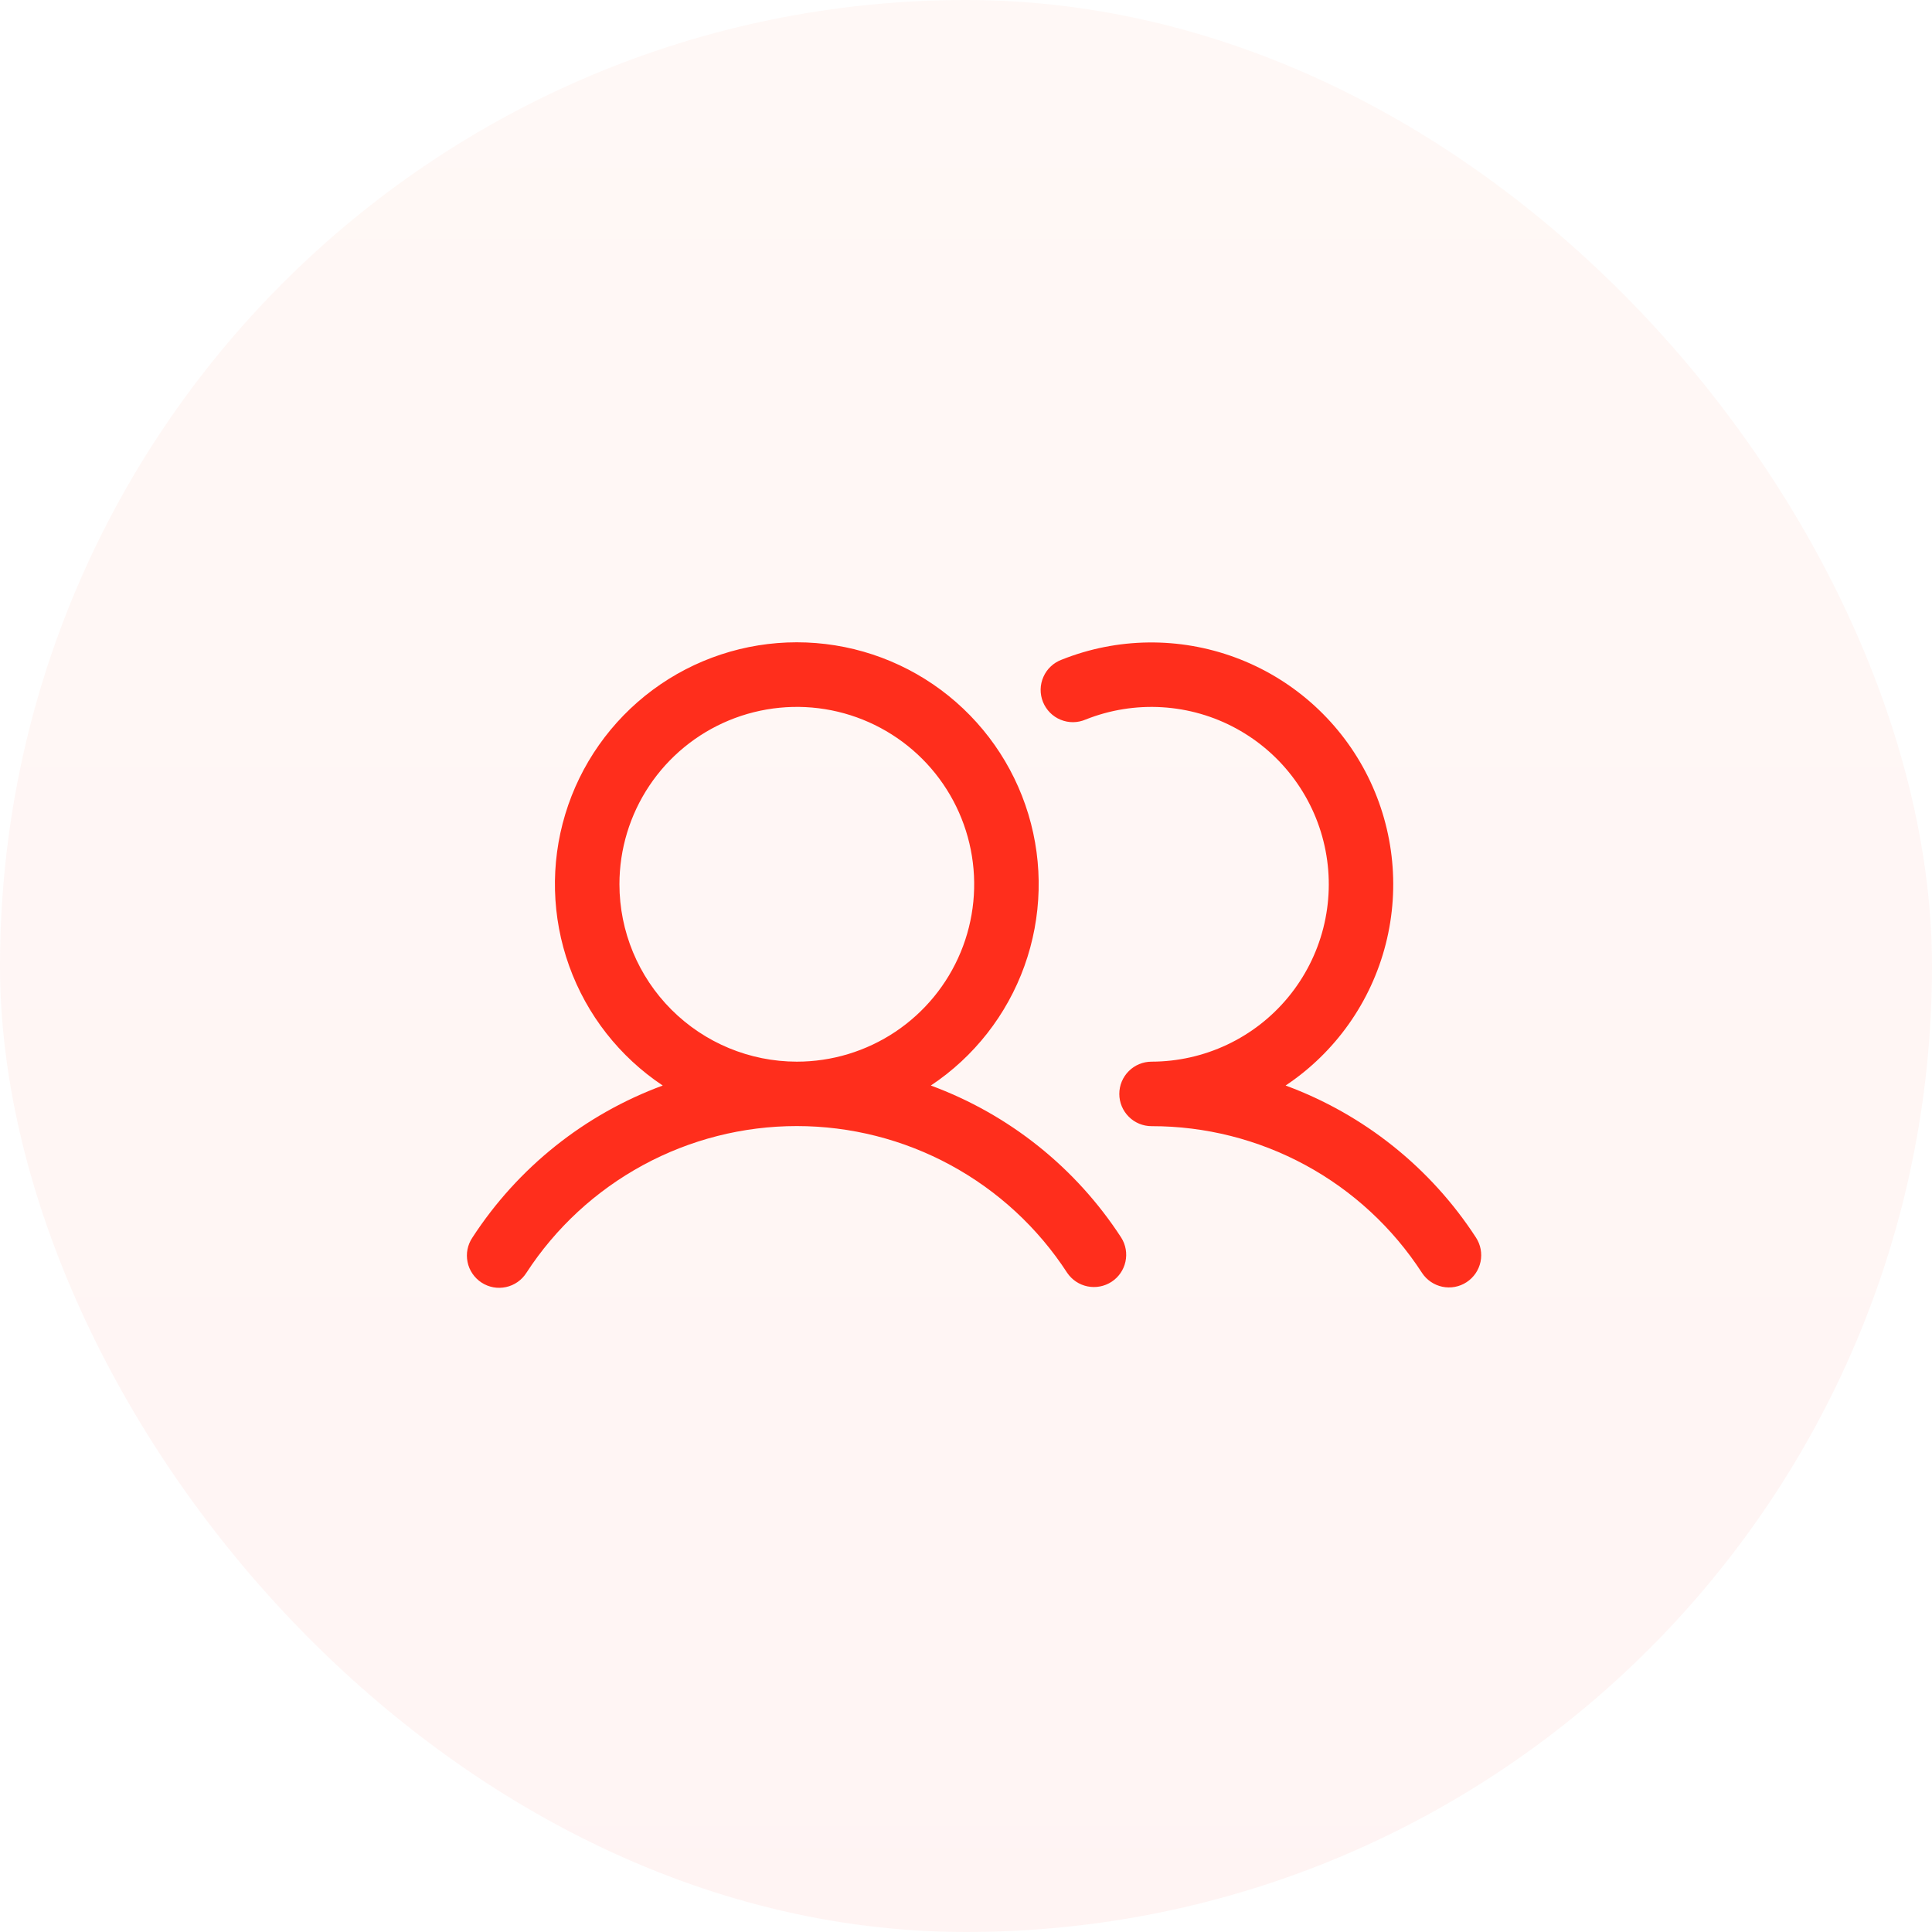 <svg xmlns="http://www.w3.org/2000/svg" width="60" height="60" viewBox="0 0 60 60" fill="none"><rect width="60" height="60" rx="30" fill="url(#paint0_linear_329_2676)" fill-opacity="0.05"></rect><g clip-path="url(#clip0_329_2676)"><path d="M28.908 33.712C30.251 32.819 31.27 31.517 31.815 29.999C32.36 28.481 32.403 26.828 31.936 25.285C31.469 23.741 30.518 22.389 29.223 21.427C27.928 20.466 26.358 19.947 24.745 19.947C23.133 19.947 21.563 20.466 20.268 21.427C18.973 22.389 18.022 23.741 17.555 25.285C17.088 26.828 17.131 28.481 17.676 29.999C18.221 31.517 19.24 32.819 20.582 33.712C18.154 34.607 16.081 36.263 14.671 38.434C14.597 38.544 14.545 38.667 14.519 38.798C14.493 38.928 14.494 39.062 14.52 39.192C14.546 39.322 14.598 39.446 14.673 39.555C14.748 39.665 14.843 39.759 14.954 39.831C15.066 39.904 15.19 39.954 15.321 39.978C15.451 40.002 15.585 39.999 15.715 39.971C15.845 39.943 15.967 39.889 16.076 39.813C16.185 39.737 16.277 39.64 16.348 39.528C17.258 38.129 18.502 36.98 19.969 36.184C21.435 35.388 23.077 34.971 24.745 34.971C26.414 34.971 28.056 35.388 29.522 36.184C30.989 36.98 32.233 38.129 33.142 39.528C33.289 39.746 33.516 39.898 33.774 39.95C34.032 40.002 34.3 39.951 34.521 39.807C34.741 39.664 34.896 39.439 34.952 39.182C35.008 38.925 34.961 38.656 34.82 38.434C33.41 36.263 31.337 34.607 28.908 33.712ZM19.237 27.462C19.237 26.373 19.56 25.308 20.165 24.402C20.77 23.496 21.631 22.79 22.637 22.373C23.644 21.956 24.752 21.847 25.82 22.059C26.889 22.272 27.87 22.797 28.641 23.567C29.411 24.337 29.936 25.319 30.148 26.388C30.361 27.456 30.252 28.564 29.835 29.57C29.418 30.577 28.712 31.437 27.806 32.043C26.9 32.648 25.835 32.971 24.745 32.971C23.285 32.969 21.885 32.389 20.852 31.356C19.819 30.323 19.238 28.923 19.237 27.462ZM45.546 39.819C45.324 39.965 45.053 40.015 44.793 39.961C44.533 39.906 44.305 39.75 44.16 39.528C43.252 38.128 42.007 36.978 40.541 36.183C39.074 35.388 37.431 34.972 35.763 34.974C35.497 34.974 35.242 34.869 35.055 34.681C34.867 34.493 34.761 34.238 34.761 33.973C34.761 33.707 34.867 33.452 35.055 33.264C35.242 33.077 35.497 32.971 35.763 32.971C36.574 32.97 37.375 32.79 38.109 32.444C38.843 32.098 39.491 31.594 40.007 30.968C40.523 30.342 40.895 29.61 41.096 28.824C41.296 28.038 41.321 27.217 41.167 26.421C41.014 25.624 40.686 24.871 40.208 24.216C39.73 23.56 39.113 23.019 38.401 22.629C37.69 22.24 36.901 22.013 36.091 21.964C35.281 21.915 34.471 22.045 33.717 22.345C33.594 22.398 33.462 22.426 33.328 22.428C33.194 22.429 33.062 22.403 32.938 22.352C32.814 22.301 32.702 22.226 32.608 22.131C32.514 22.035 32.44 21.922 32.39 21.798C32.34 21.674 32.316 21.541 32.318 21.407C32.321 21.273 32.35 21.141 32.405 21.019C32.459 20.896 32.537 20.786 32.635 20.695C32.733 20.603 32.848 20.532 32.974 20.486C34.698 19.798 36.616 19.774 38.358 20.417C40.1 21.06 41.542 22.325 42.406 23.968C43.269 25.612 43.494 27.517 43.036 29.316C42.578 31.116 41.47 32.682 39.926 33.712C42.354 34.607 44.428 36.263 45.838 38.434C45.983 38.656 46.033 38.927 45.979 39.187C45.924 39.447 45.768 39.674 45.546 39.819Z" fill="#FF2E1C"></path></g><defs><linearGradient id="paint0_linear_329_2676" x1="30" y1="0" x2="30" y2="60" gradientUnits="userSpaceOnUse"><stop stop-color="#FF774A"></stop><stop offset="1" stop-color="#FF2E1C"></stop></linearGradient><clipPath id="clip0_329_2676"><rect width="32" height="32" fill="white" transform="translate(14 14)"></rect></clipPath></defs></svg>